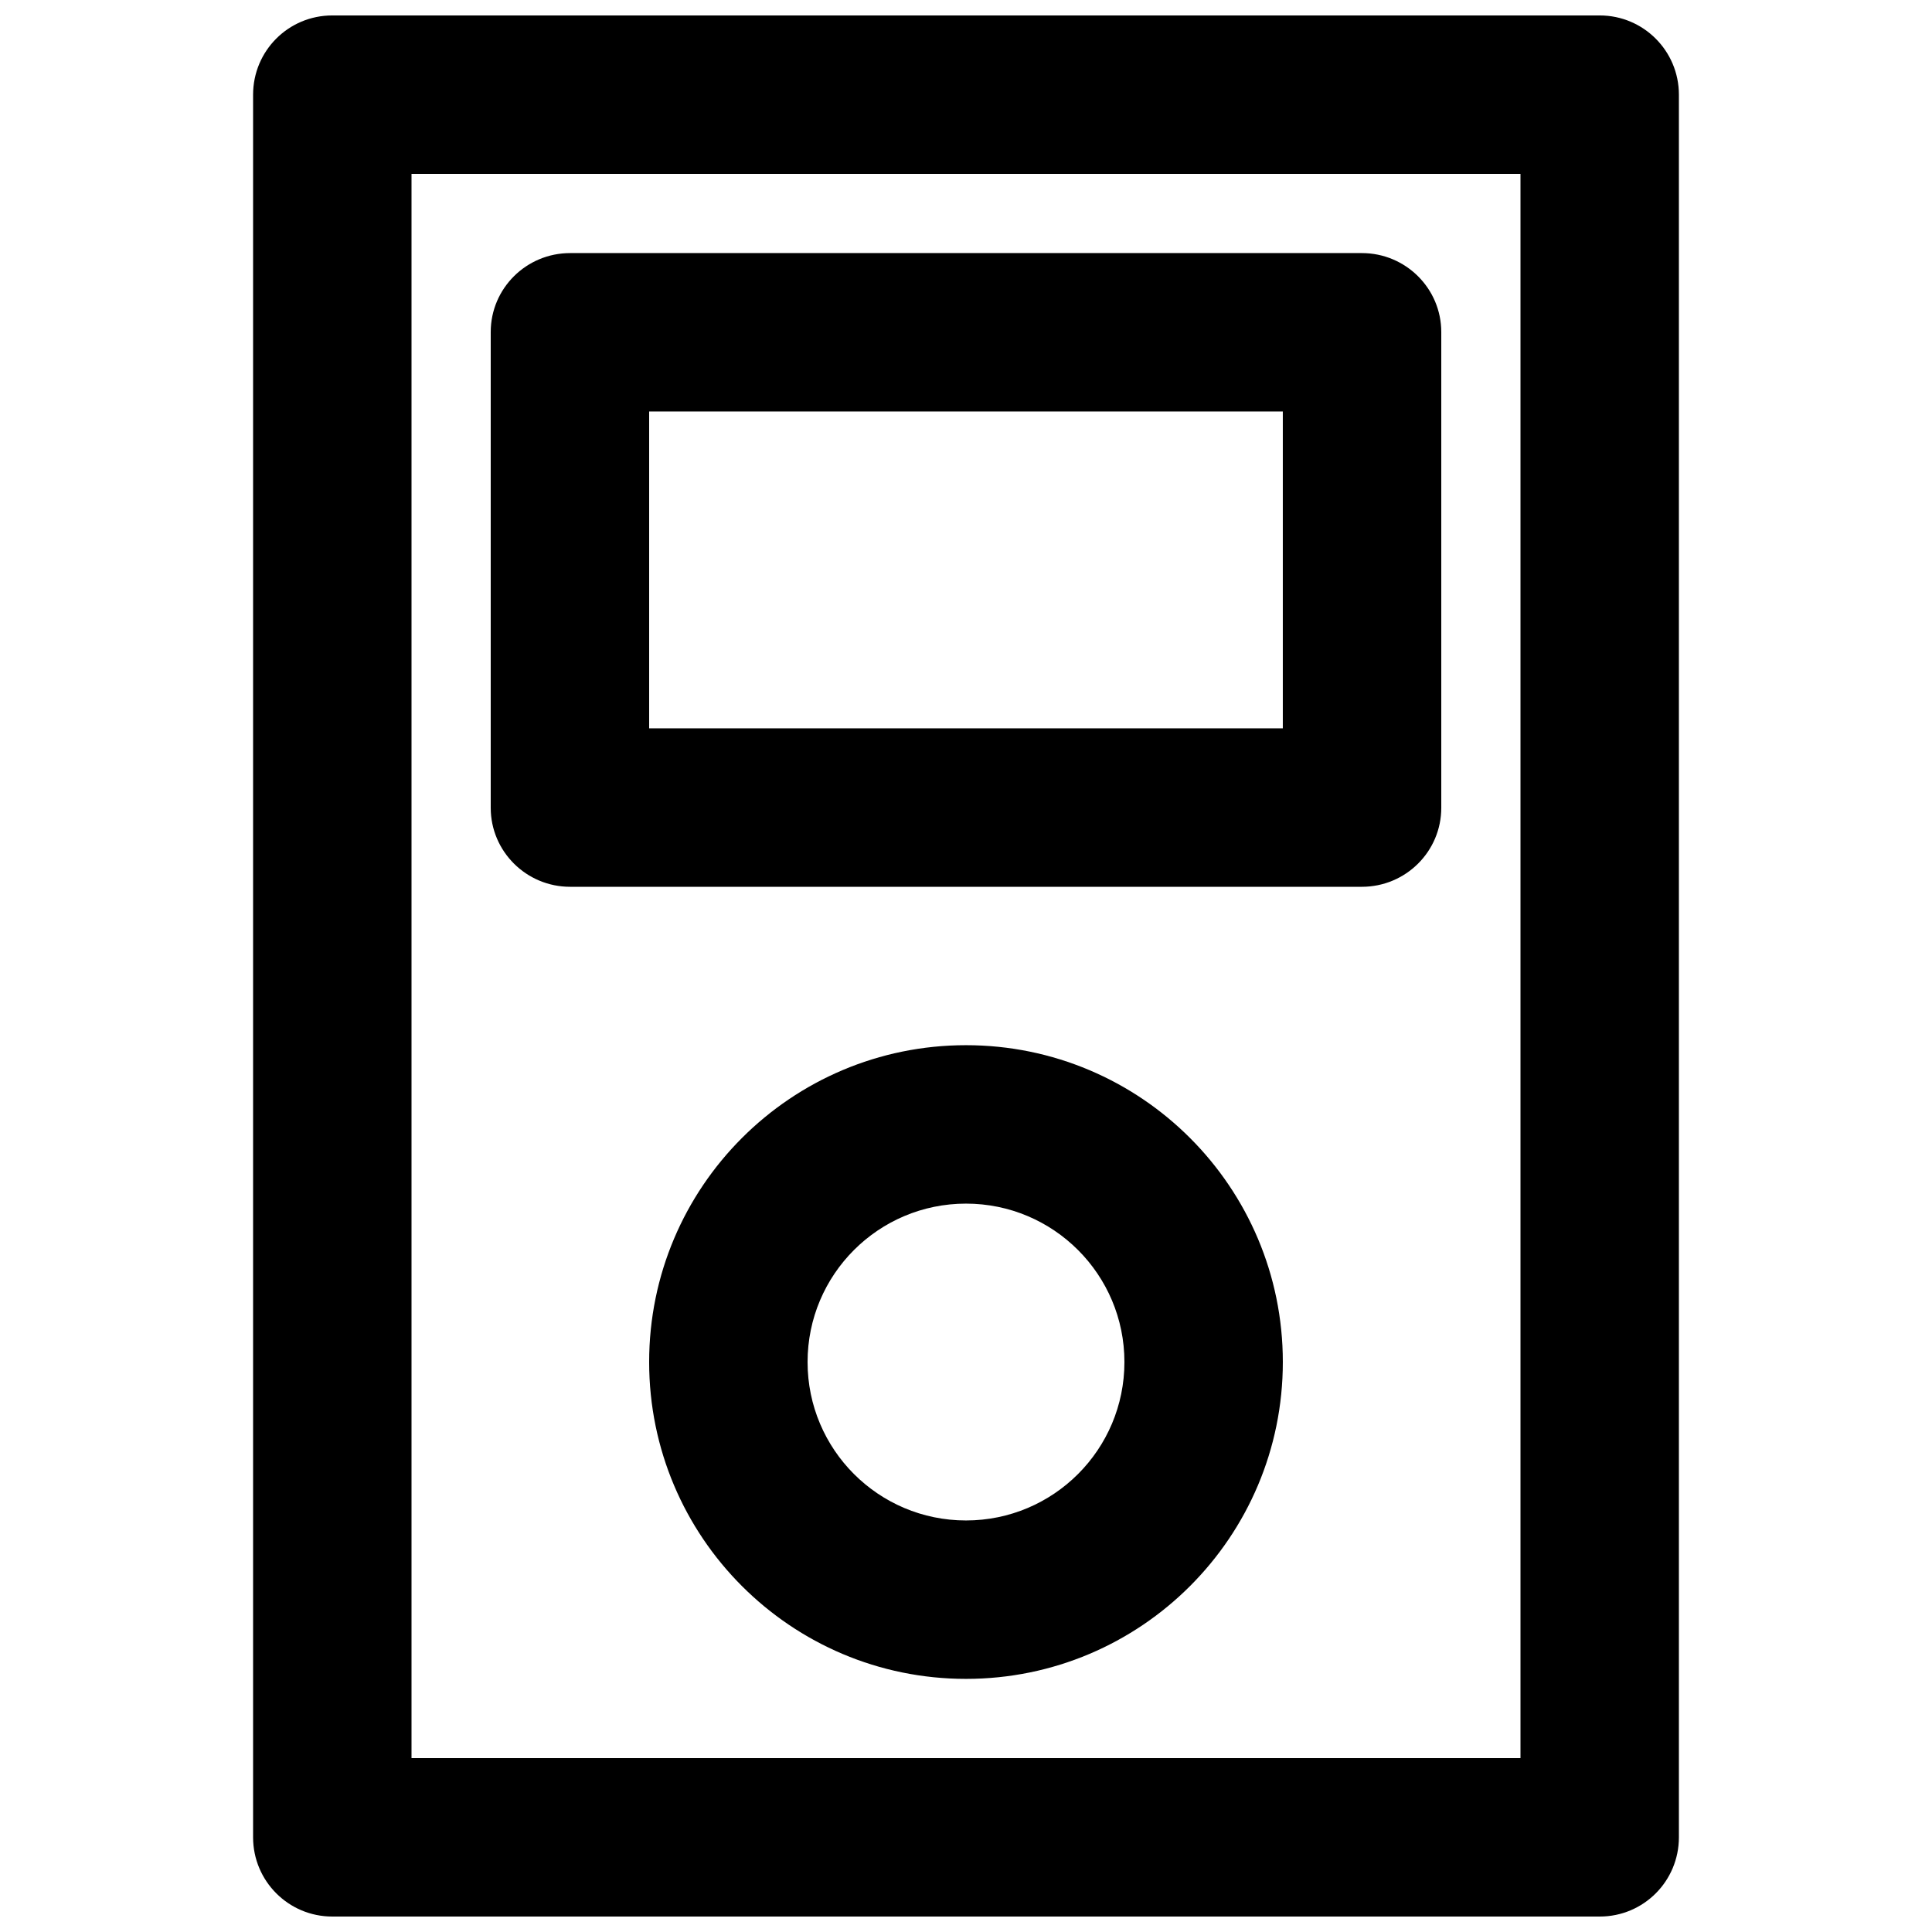 <?xml version="1.0" encoding="UTF-8"?>
<!-- Uploaded to: ICON Repo, www.iconrepo.com, Generator: ICON Repo Mixer Tools -->
<svg width="800px" height="800px" version="1.1" viewBox="144 144 512 512" xmlns="http://www.w3.org/2000/svg">
 <defs>
  <clipPath id="a">
   <path d="m211 148.09h378v503.81h-378z"/>
  </clipPath>
 </defs>
 <g clip-path="url(#a)">
  <path d="m211.07 169.1c0-11.602 9.34-21.008 20.988-21.008h335.88c11.594 0 20.988 9.395 20.988 21.008v461.8c0 11.602-9.34 21.004-20.988 21.004h-335.88c-11.59 0-20.988-9.391-20.988-21.004zm41.984 440.82h293.89v-419.84h-293.89zm20.992-377.92c0-11.559 9.414-20.93 21.043-20.93h209.82c11.621 0 21.043 9.387 21.043 20.93v126.08c0 11.559-9.414 20.93-21.043 20.93h-209.82c-11.621 0-21.043-9.391-21.043-20.93zm41.984 105.02h167.93v-83.969h-167.93zm83.969 251.9c-46.375 0-83.969-37.594-83.969-83.969 0-46.371 37.594-83.965 83.969-83.965 46.371 0 83.965 37.594 83.965 83.965 0 46.375-37.594 83.969-83.965 83.969zm0-41.984c23.188 0 41.984-18.797 41.984-41.984 0-23.184-18.797-41.98-41.984-41.98s-41.984 18.797-41.984 41.98c0 23.188 18.797 41.984 41.984 41.984z"/>
 </g>
</svg>